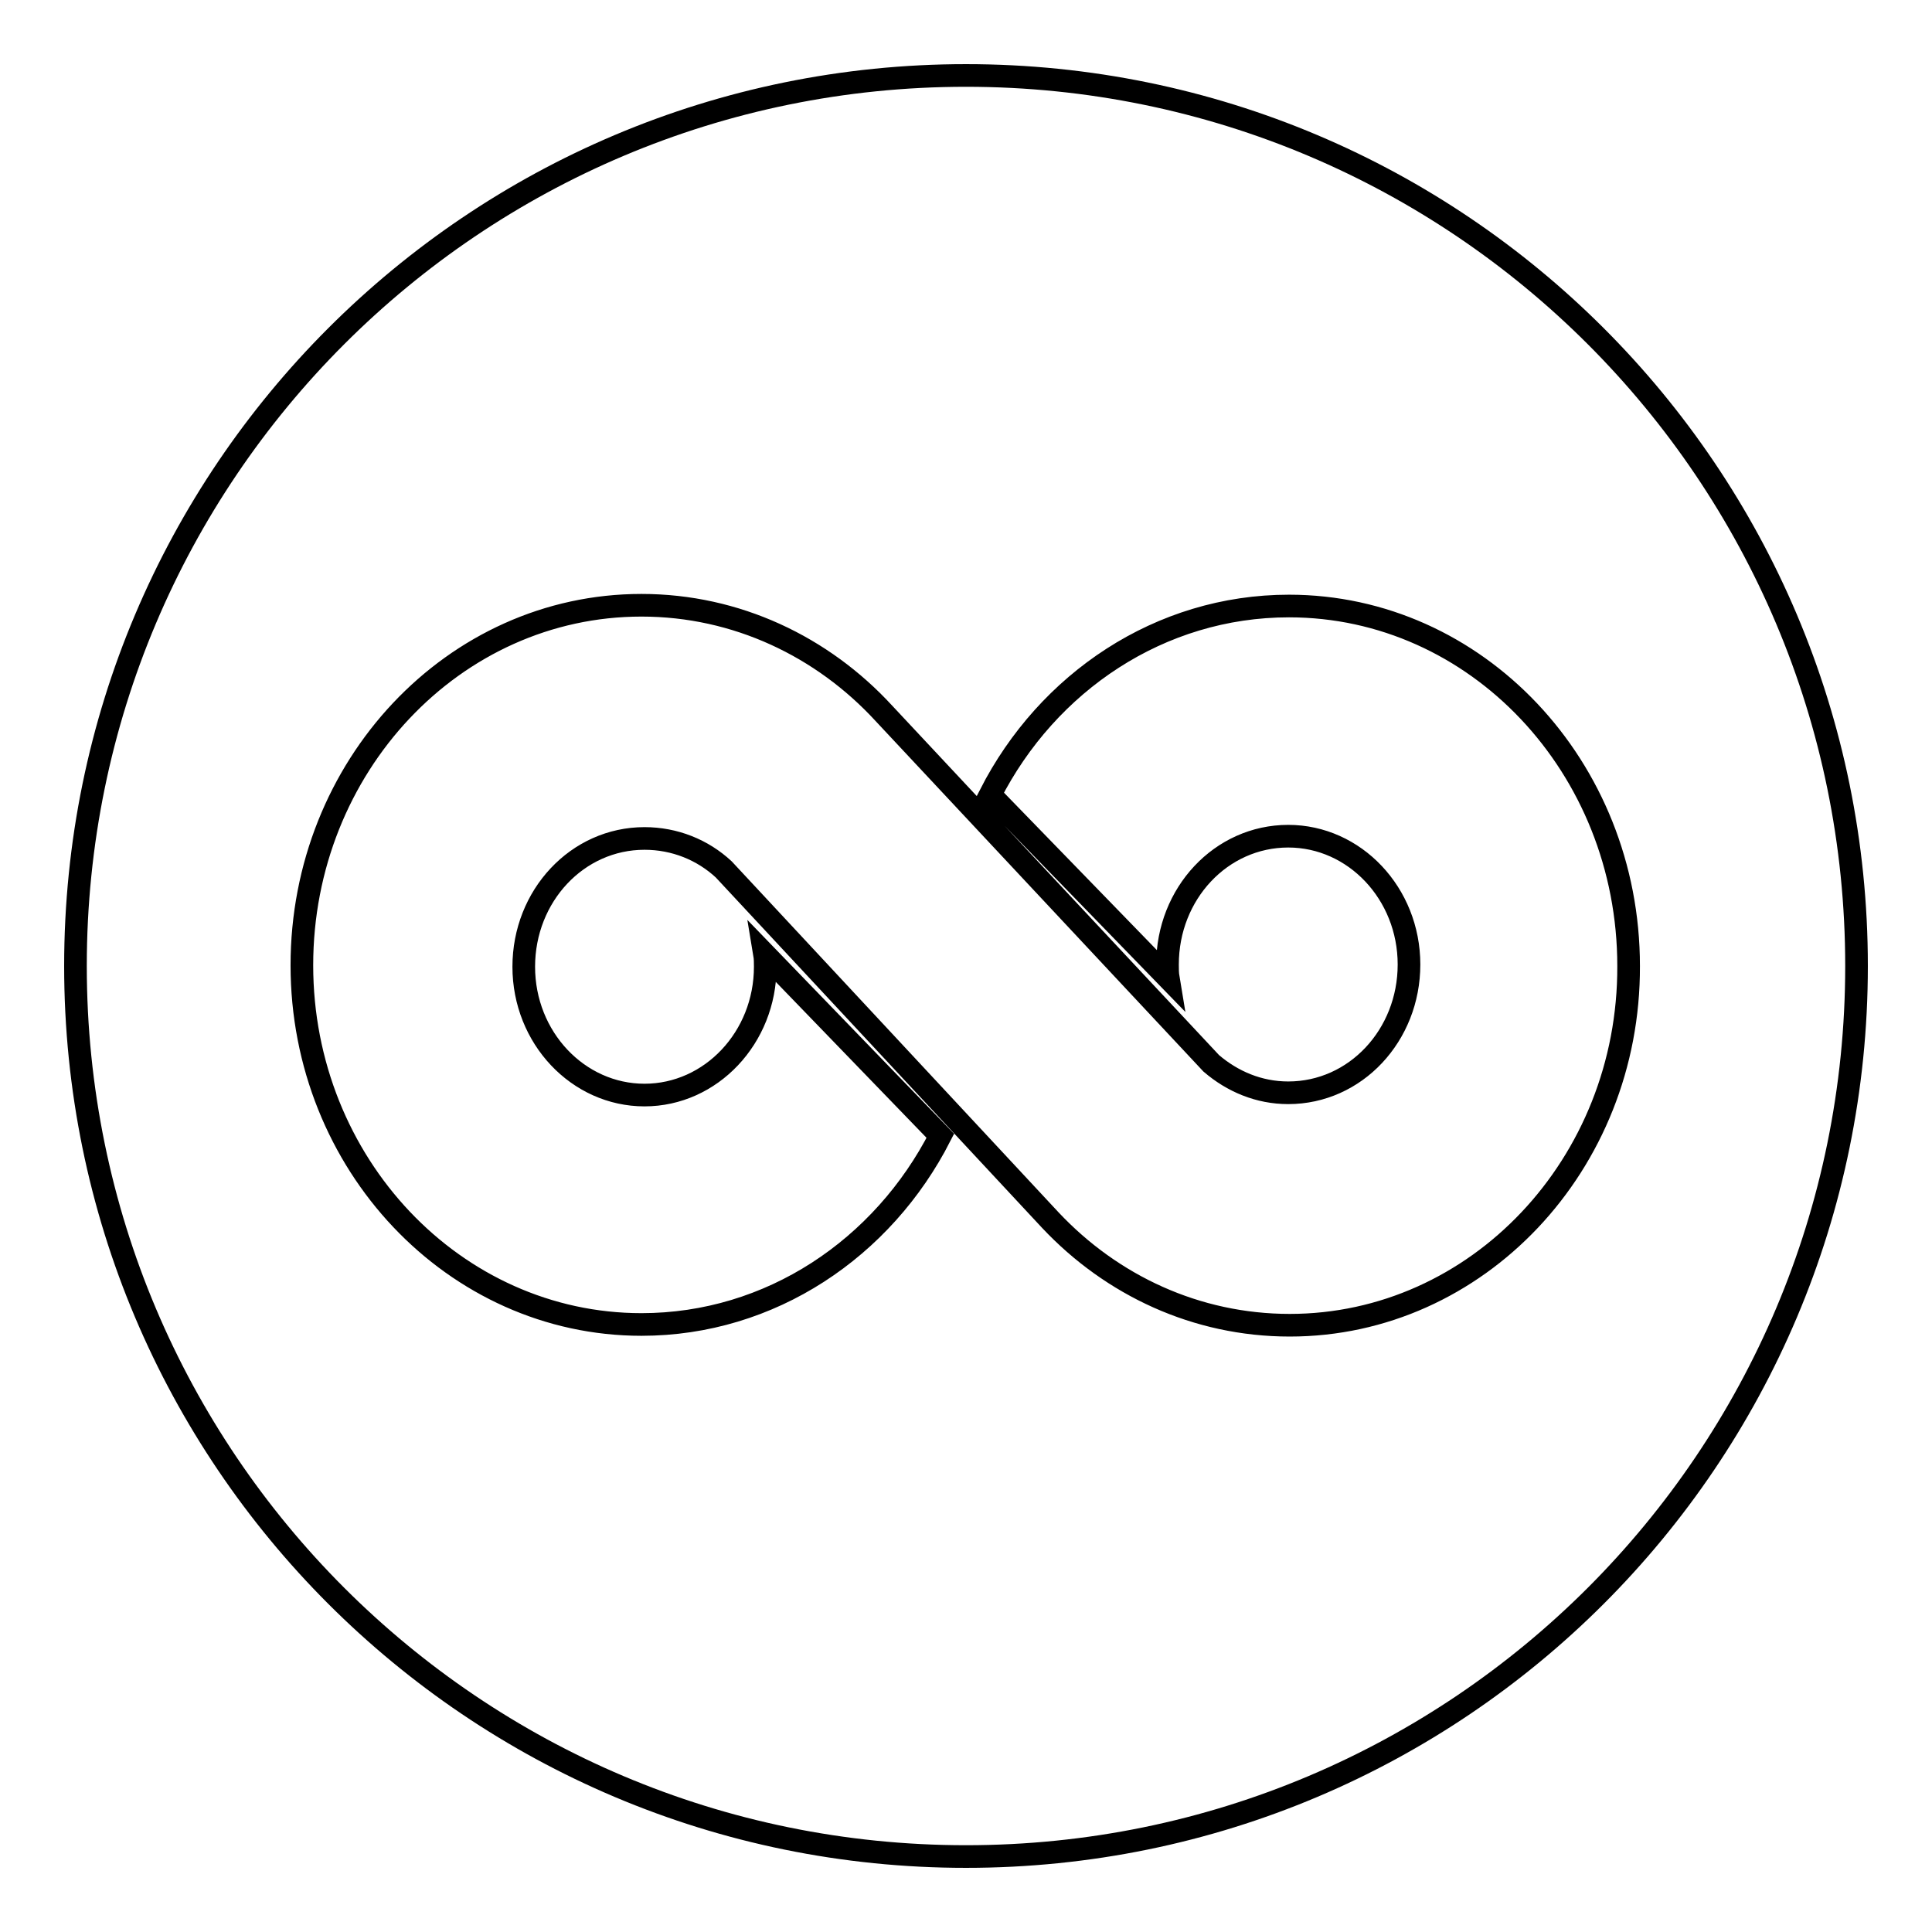 <?xml version="1.0" encoding="utf-8"?>
<!-- Svg Vector Icons : http://www.onlinewebfonts.com/icon -->
<!DOCTYPE svg PUBLIC "-//W3C//DTD SVG 1.1//EN" "http://www.w3.org/Graphics/SVG/1.1/DTD/svg11.dtd">
<svg version="1.1" xmlns="http://www.w3.org/2000/svg" xmlns:xlink="http://www.w3.org/1999/xlink" x="0px" y="0px" viewBox="0 0 256 256" enable-background="new 0 0 256 256" xml:space="preserve">
<g><g><g><path stroke-width="3" fill-opacity="0" stroke="#000000"  d="M128,10C62.8,10,10,62.8,10,128c0,65.2,52.8,118,118,118c65.2,0,118-52.8,118-118C246,62.8,193.2,10,128,10z M170.9,175.6c-12.4,0-23.6-5.3-31.7-13.9l-43.3-46.5c-2.8-2.6-6.5-4.1-10.5-4.1c-8.9,0-16,7.6-16,17c0,9.4,7.2,17,16,17s16-7.6,16-17c0-0.6,0-1.1-0.1-1.7l23.3,24.1c-7.6,14.9-22.5,25-39.6,25c-24.8,0-45-21.3-45-47.6c0-26.3,20.1-47.7,45-47.7c12.6,0,24,5.5,32.1,14.3l43.4,46.4c2.8,2.4,6.3,3.9,10.2,3.9c8.9,0,16-7.6,16-17c0-9.4-7.2-17-16-17c-8.9,0-16,7.6-16,17c0,0.6,0,1.2,0.1,1.8l-23.6-24.3c7.6-14.9,22.5-25,39.6-25c24.8,0,45,21.3,45,47.7C215.9,154.3,195.7,175.6,170.9,175.6z"/></g><g></g><g></g><g></g><g></g><g></g><g></g><g></g><g></g><g></g><g></g><g></g><g></g><g></g><g></g><g></g></g></g>
</svg>
